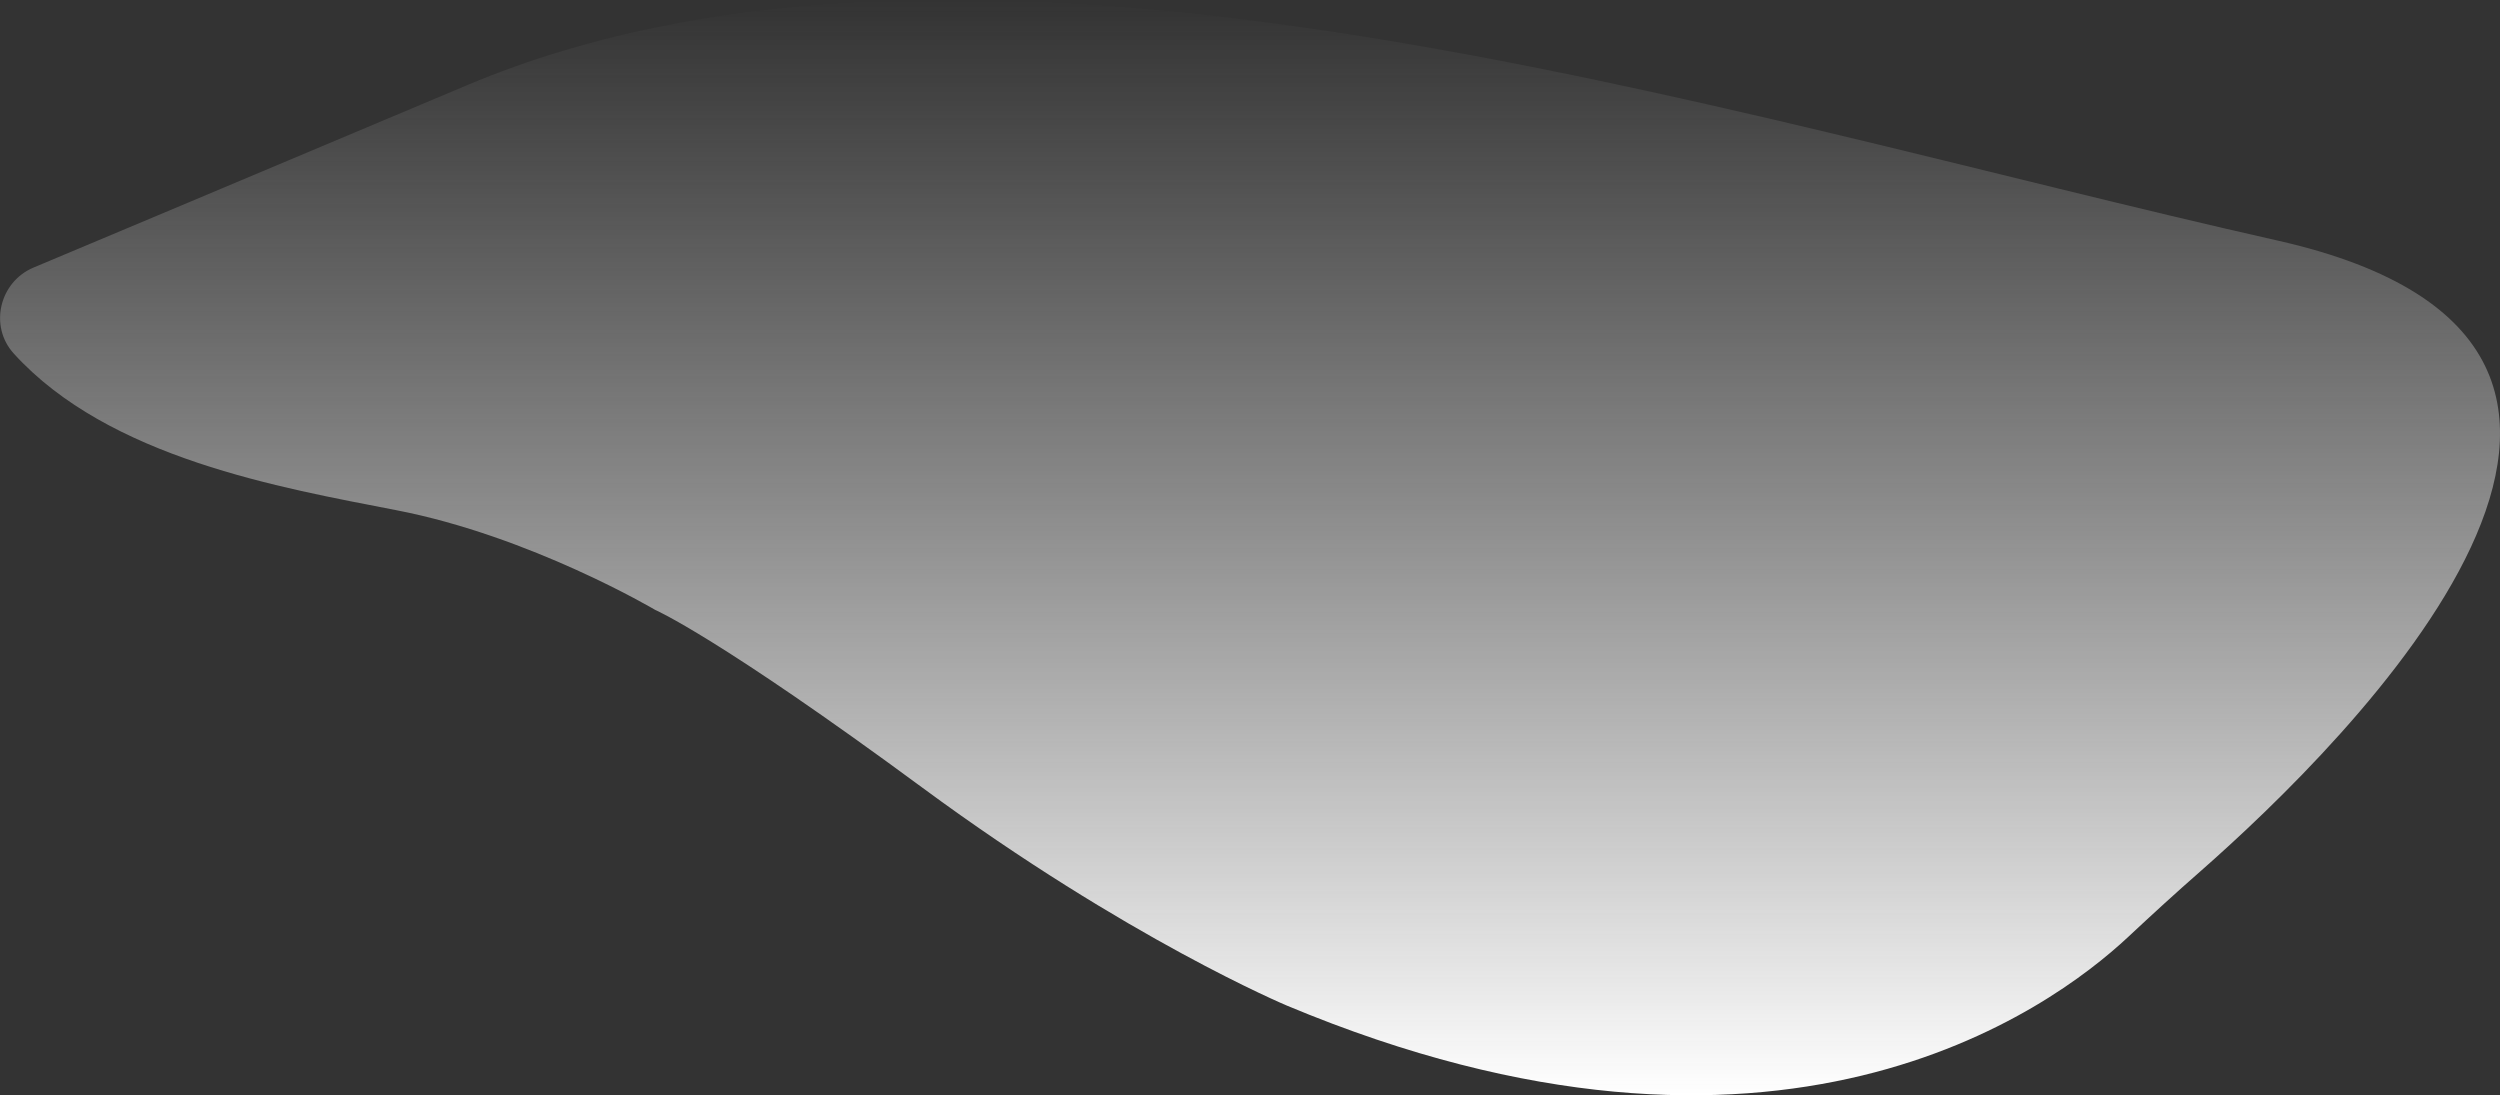 <?xml version="1.0" encoding="utf-8"?>
<!-- Generator: Adobe Illustrator 27.3.1, SVG Export Plug-In . SVG Version: 6.00 Build 0)  -->
<svg version="1.1" id="레이어_1" xmlns="http://www.w3.org/2000/svg" xmlns:xlink="http://www.w3.org/1999/xlink" x="0px"
	 y="0px" viewBox="0 0 491.5 215.3" style="enable-background:new 0 0 491.5 215.3;" xml:space="preserve">
<rect x="0" y="0" width="491.5" height="215.3" fill="#333333" stroke="none"/>
<style type="text/css">
	.st0{fill:url(#SVGID_1_);}
</style>
<linearGradient id="SVGID_1_" gradientUnits="userSpaceOnUse" x1="245.764" y1="504.751" x2="245.764" y2="720.057" gradientTransform="matrix(1 0 0 -1 0 720.057)">
	<stop  offset="0" style="stop-color:#FFFFFF"/>
	<stop  offset="1" style="stop-color:#E6E6E6;stop-opacity:0"/>
</linearGradient>
<path class="st0" d="M91.7,16.8c100.2-42.3,245,5.5,356.1,30.5c92.6,20.9,13.7,98.6-15.2,124c-4.8,4.2-9.5,8.5-14.2,12.9
	C403,198.6,349.3,238,253,197.7c0,0-31.3-13.1-71.6-42.8s-52.6-35-52.6-35s-24.5-14.5-50.9-19.6C55.3,95.9,21.4,90.1,2.7,69.5
	c-4.9-5.4-2.8-14.1,3.9-16.9C18.7,47.5,43.1,37.3,91.7,16.8z"/>
</svg>
